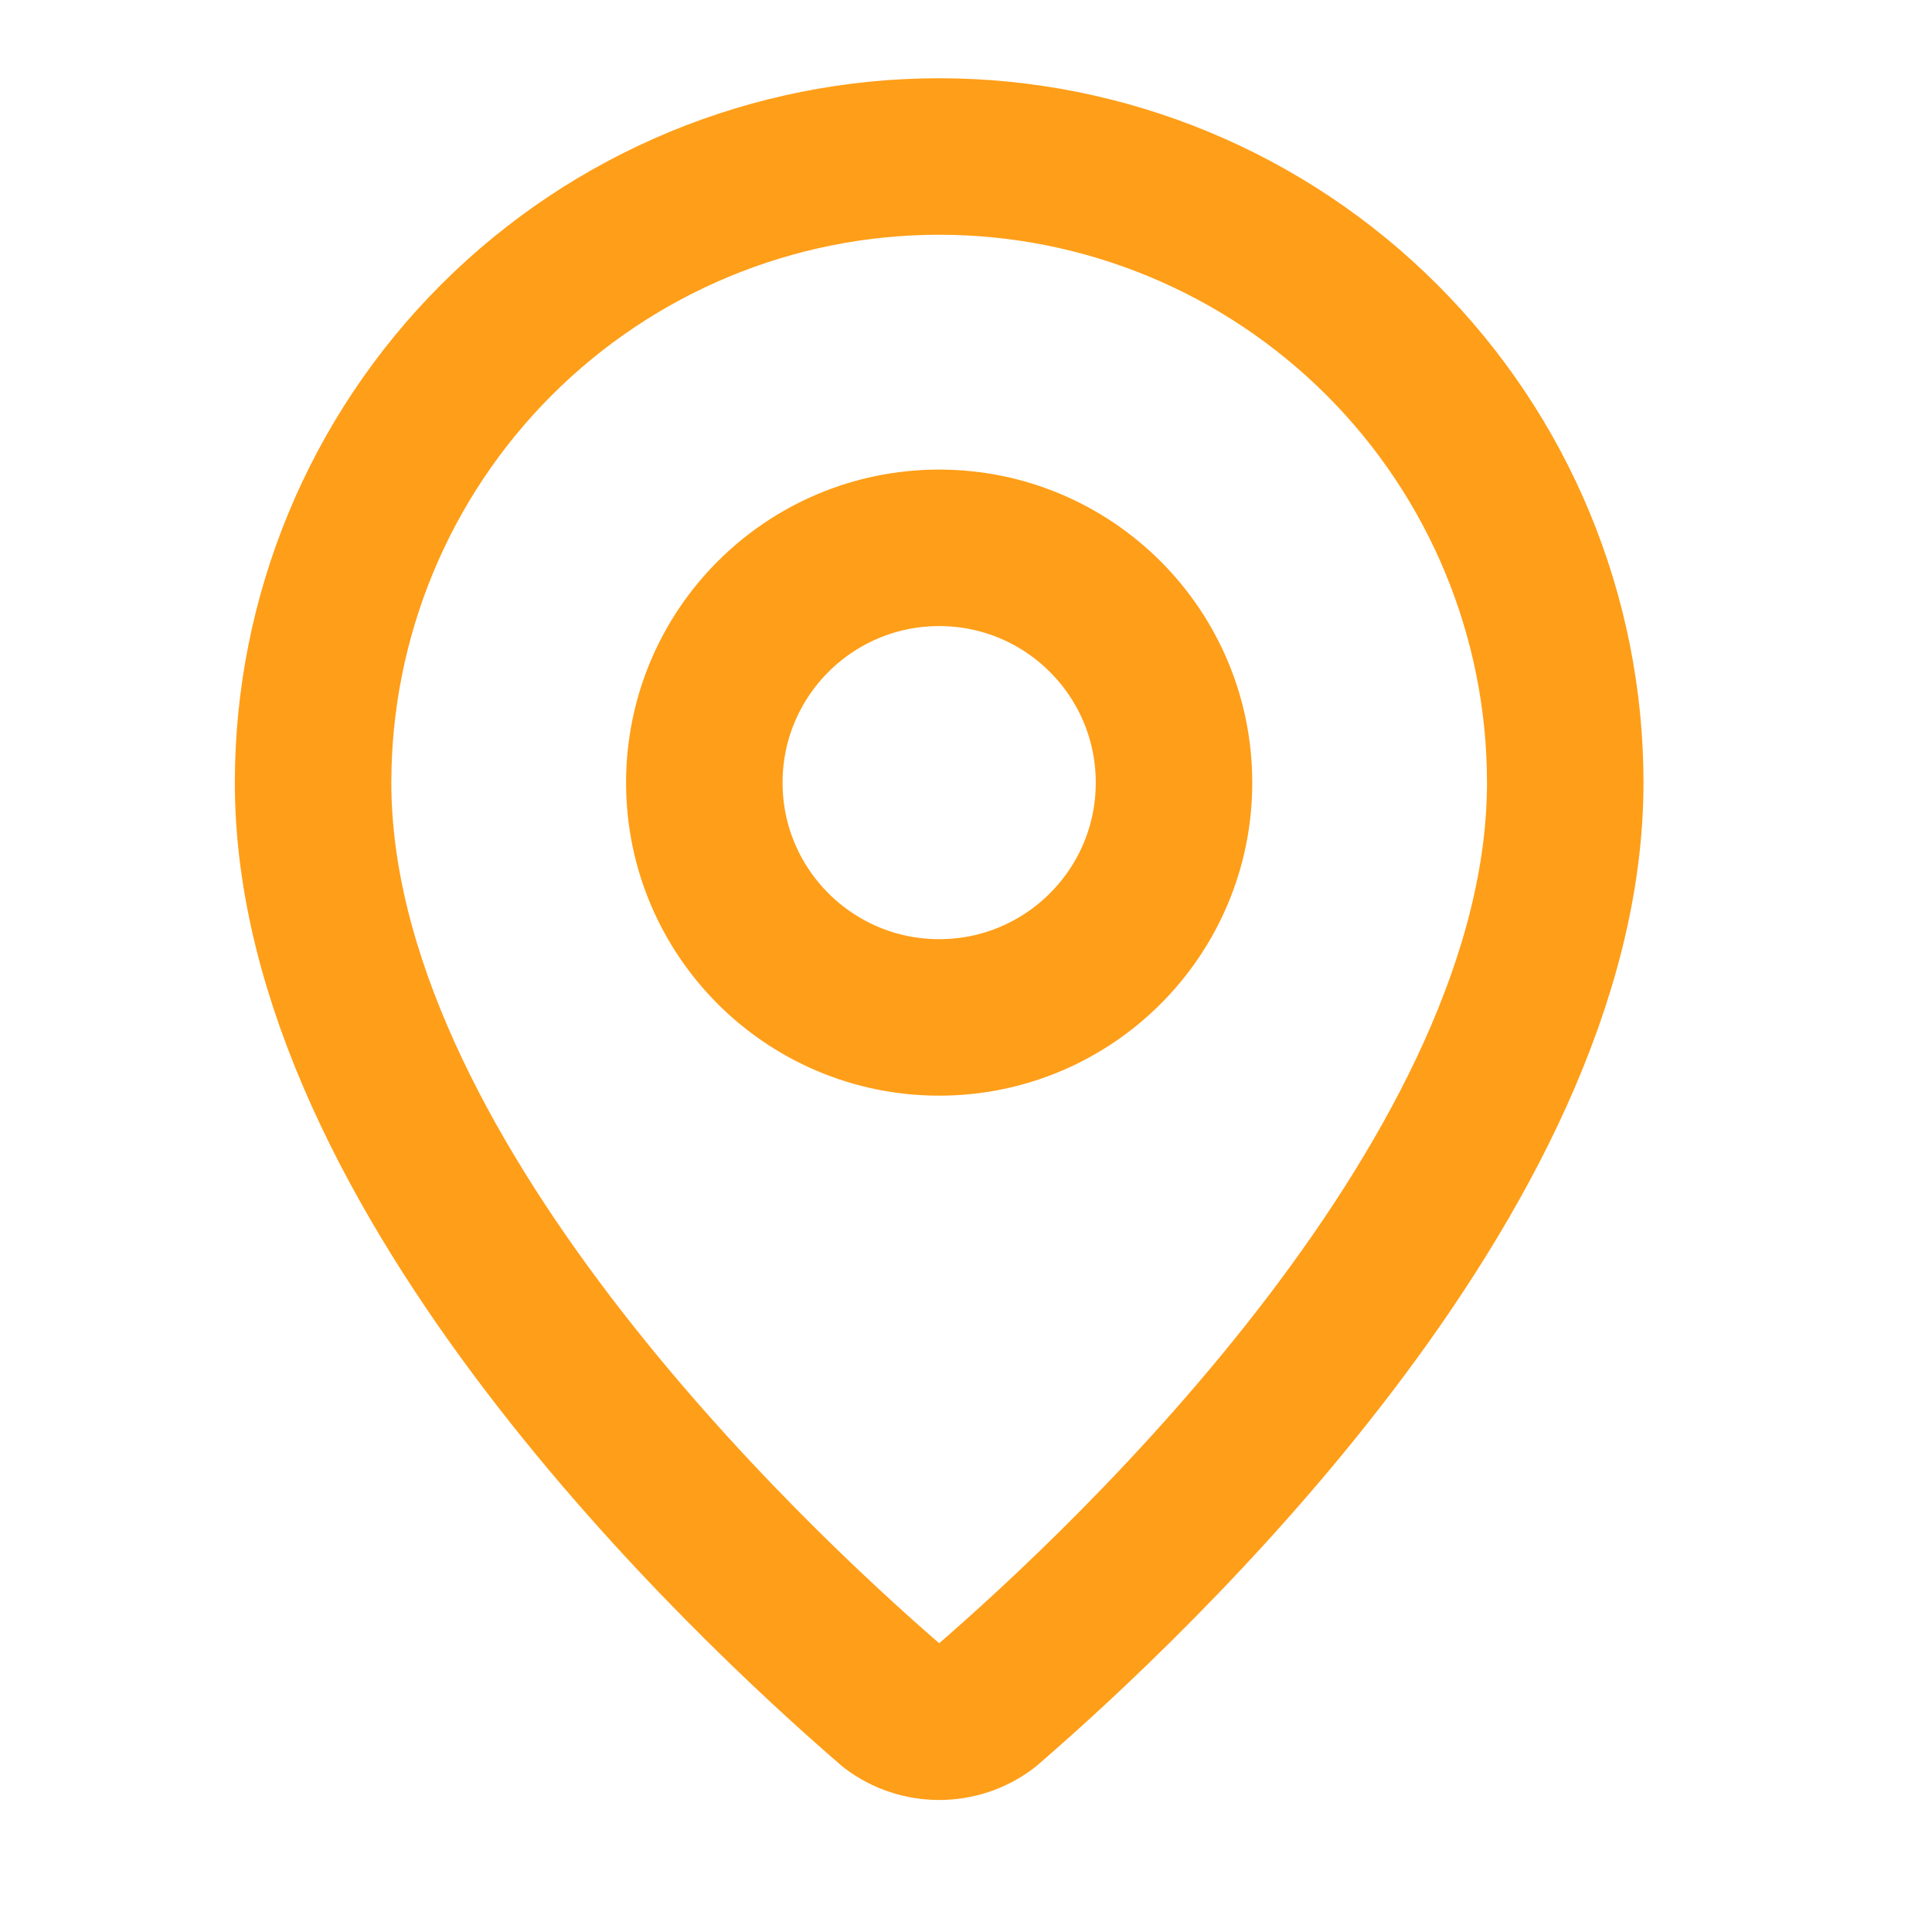 <svg width="18" height="18" viewBox="0 0 18 18" fill="none" xmlns="http://www.w3.org/2000/svg">
<path d="M14.583 7.292C14.583 10.932 10.544 14.724 9.188 15.895C9.062 15.99 8.908 16.041 8.75 16.041C8.592 16.041 8.438 15.99 8.312 15.895C6.956 14.724 2.917 10.932 2.917 7.292C2.917 5.745 3.531 4.261 4.625 3.167C5.719 2.073 7.203 1.458 8.75 1.458C10.297 1.458 11.781 2.073 12.875 3.167C13.969 4.261 14.583 5.745 14.583 7.292Z" stroke="#FF9E18" stroke-width="1.458" stroke-linecap="round" stroke-linejoin="round"/>
<path d="M8.75 9.479C9.958 9.479 10.938 8.5 10.938 7.292C10.938 6.083 9.958 5.104 8.75 5.104C7.542 5.104 6.562 6.083 6.562 7.292C6.562 8.5 7.542 9.479 8.75 9.479Z" stroke="#FF9E18" stroke-width="1.458" stroke-linecap="round" stroke-linejoin="round"/>
</svg>
